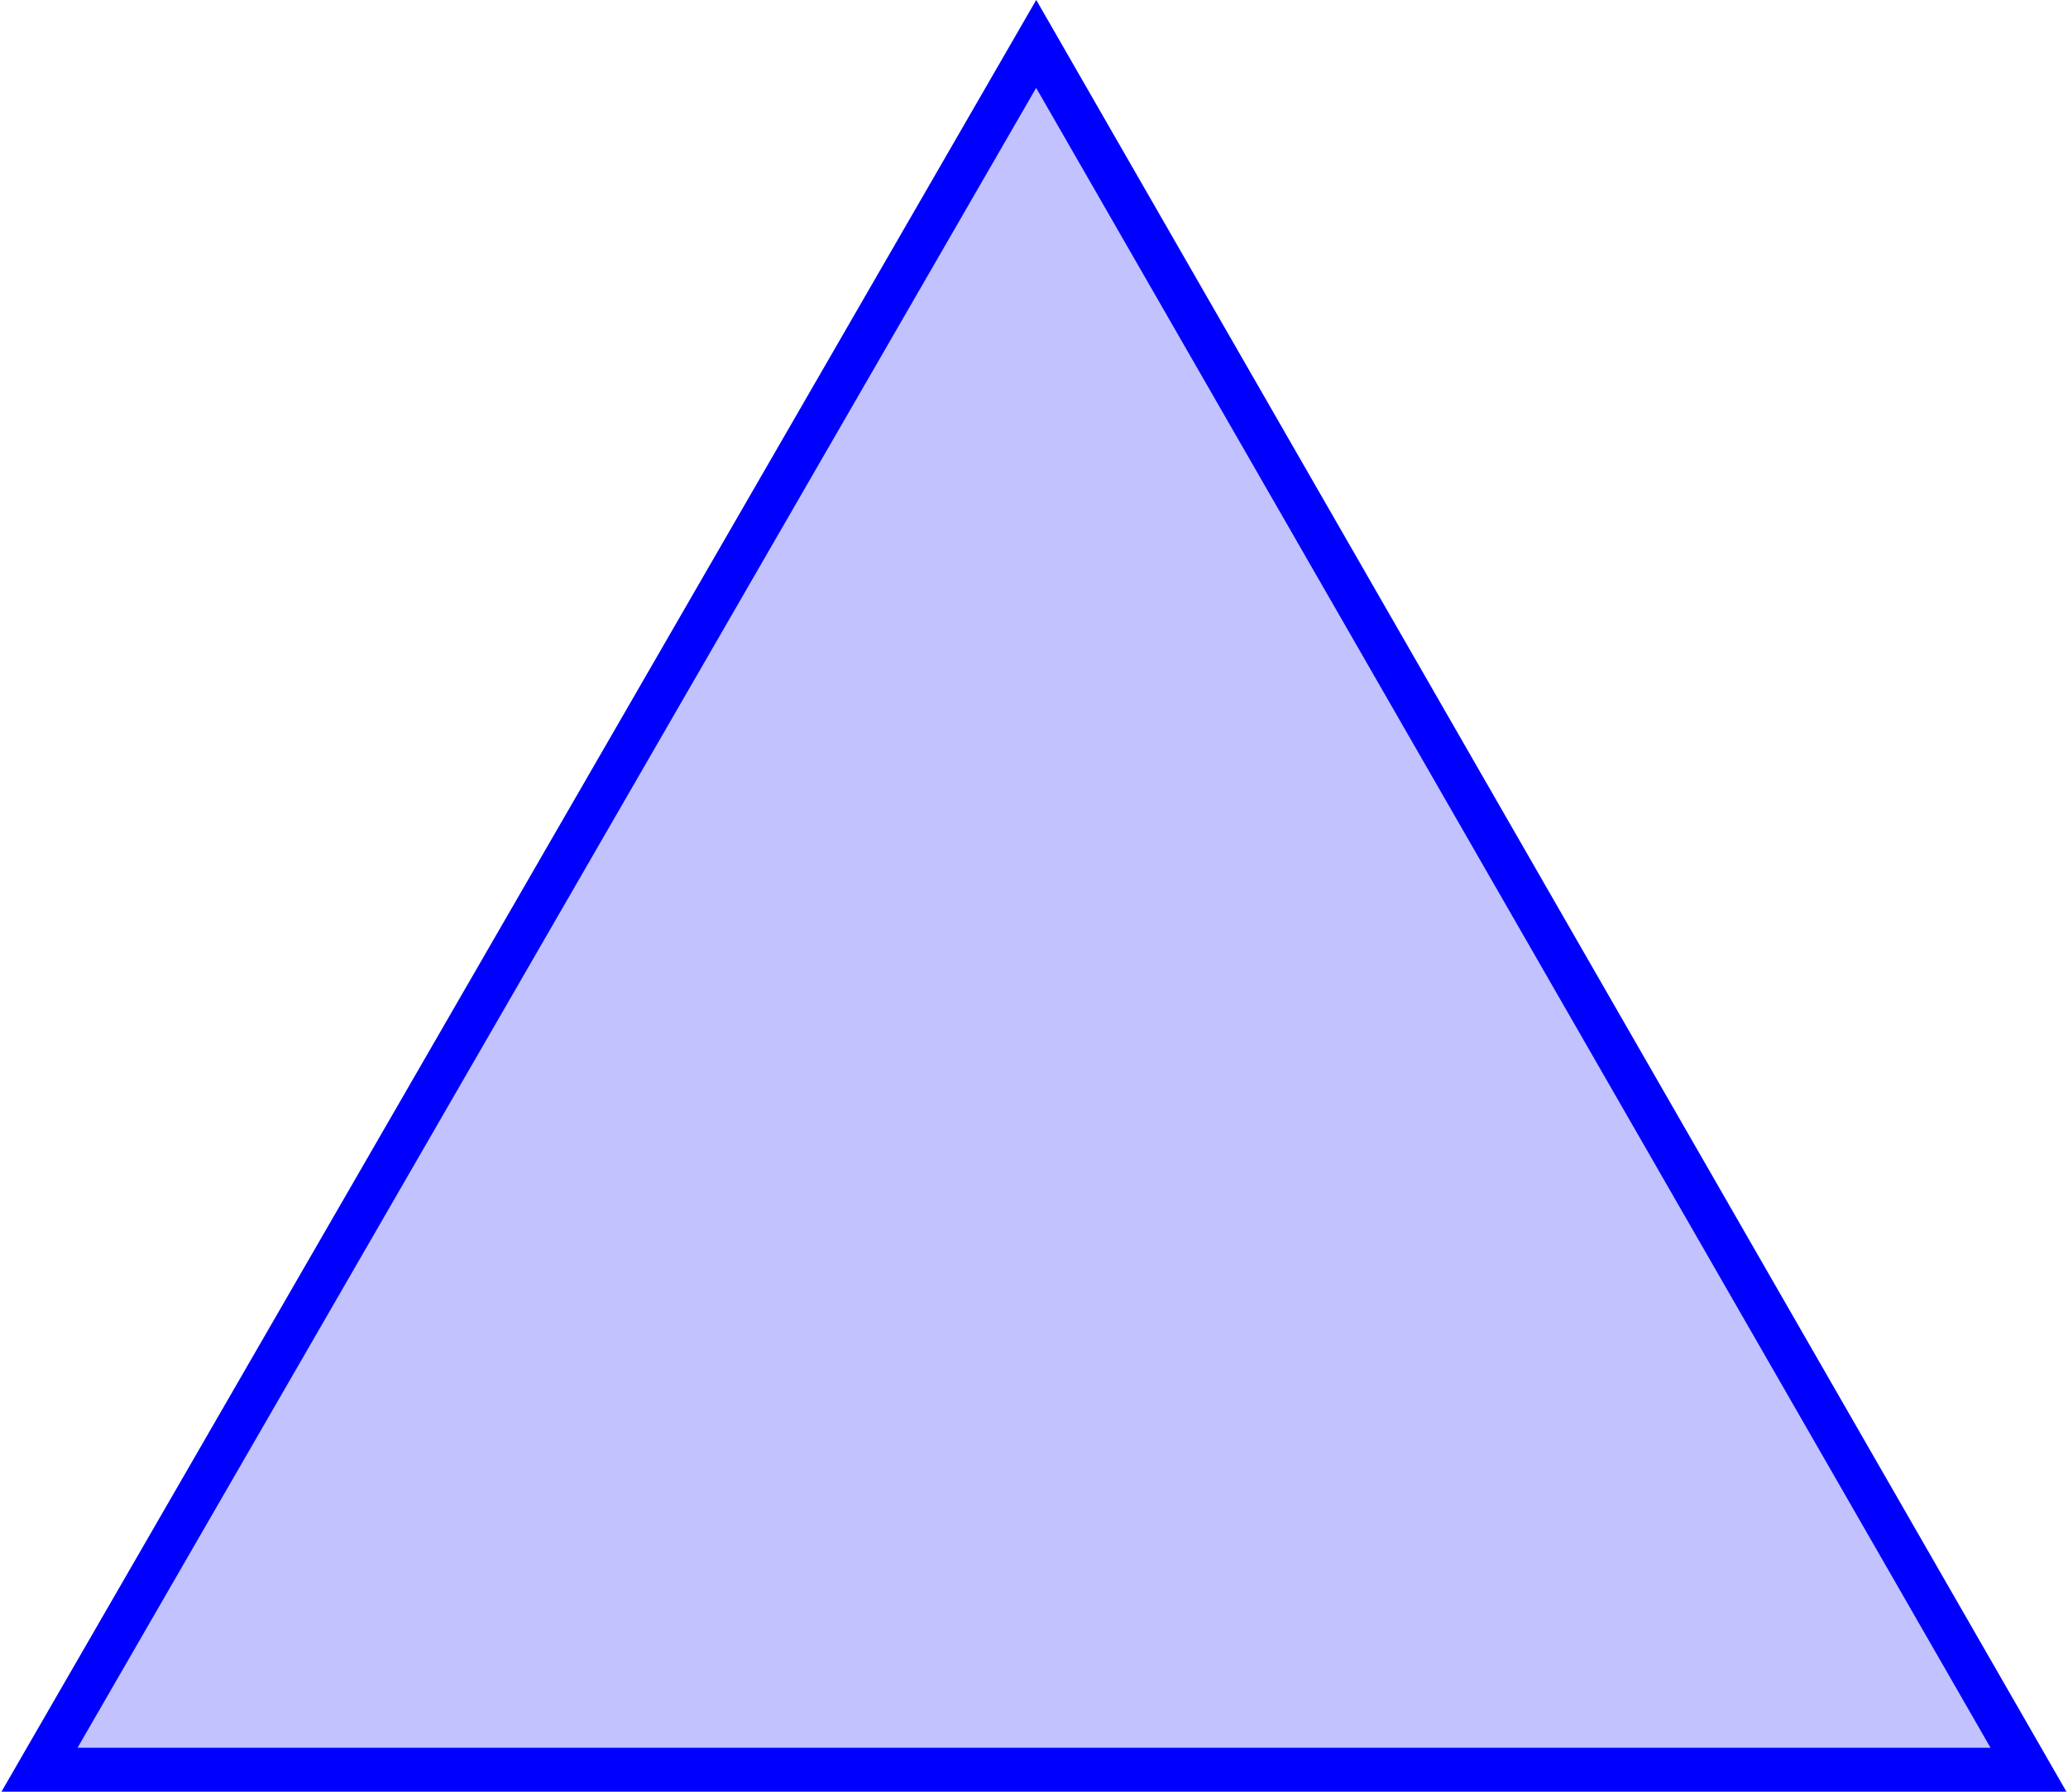 <svg version="1.1" xmlns="http://www.w3.org/2000/svg" xmlns:xlink="http://www.w3.org/1999/xlink" width="47.1px" height="40.8px" viewBox="0 0 47.1 40.8"><polygon fill="#a9a9ff" fill-opacity=".7" stroke="#0000ff" points="0.9,40.3 23.6,1 46.2,40.3"/></svg>